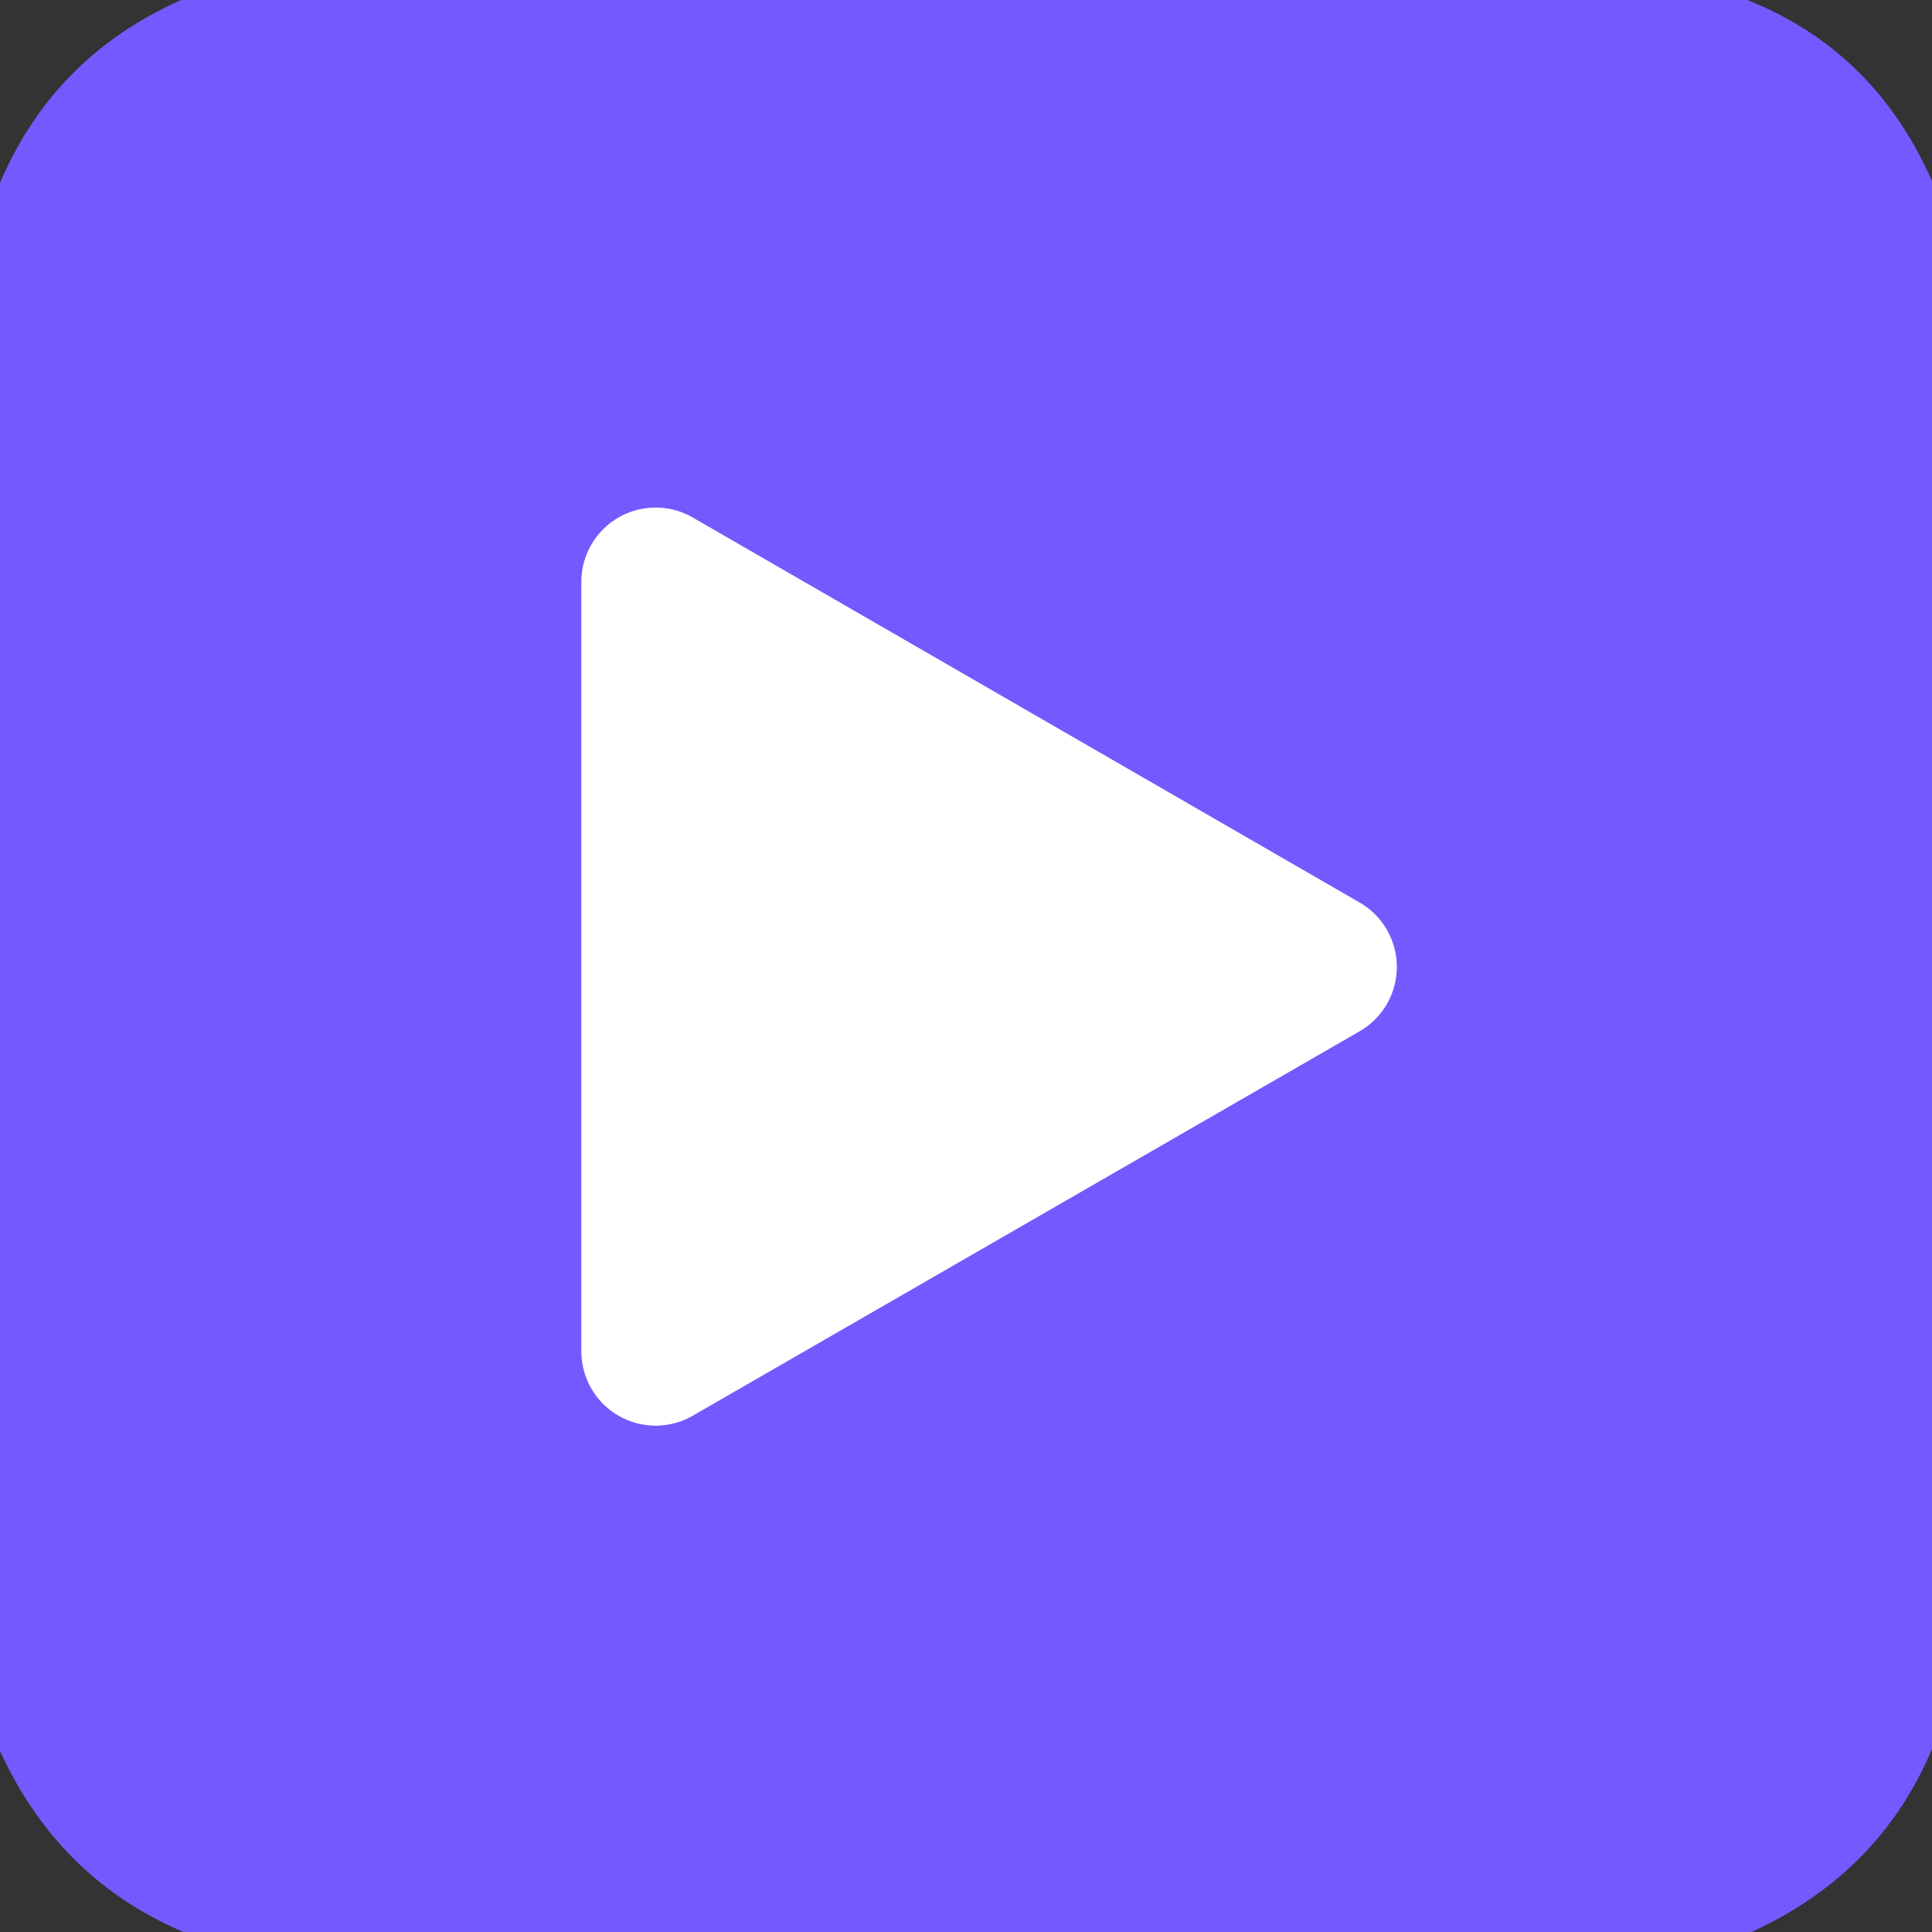 <?xml version="1.0" encoding="UTF-8" standalone="no"?>
<!DOCTYPE svg PUBLIC "-//W3C//DTD SVG 1.1//EN" "http://www.w3.org/Graphics/SVG/1.1/DTD/svg11.dtd">
<svg xmlns="http://www.w3.org/2000/svg" version="1.1" viewBox="0.00 0.00 32.00 32.00">
<rect x="0.00" y="0.00" width="32.00" height="32.00" fill="#333333" stroke="none"/>
<path stroke="#baacff" stroke-width="2.00" fill="none" stroke-linecap="butt" vector-effect="non-scaling-stroke" d="
  M 22.52 17.08
  A 1.23 1.23 0.0 0 0 22.52 14.95
  L 11.47 8.57
  A 1.23 1.23 0.0 0 0 9.63 9.64
  L 9.63 22.38
  A 1.23 1.23 0.0 0 0 11.47 23.45
  L 22.52 17.08"
/>
<path fill="#7559ff" d="
  M 28.94 0.00
  Q 31.05 0.84 32.00 3.00
  L 32.00 28.97
  Q 31.13 31.03 29.01 32.00
  L 3.04 32.00
  Q 0.97 31.12 0.00 29.00
  L 0.00 3.03
  Q 0.89 0.94 3.00 0.00
  L 28.94 0.00
  Z
  M 22.52 17.08
  A 1.23 1.23 0.0 0 0 22.52 14.95
  L 11.47 8.57
  A 1.23 1.23 0.0 0 0 9.63 9.64
  L 9.63 22.38
  A 1.23 1.23 0.0 0 0 11.47 23.45
  L 22.52 17.08
  Z"
/>
<path fill="#ffffff" d="
  M 22.52 17.08
  L 11.47 23.45
  A 1.23 1.23 0.0 0 1 9.63 22.38
  L 9.63 9.64
  A 1.23 1.23 0.0 0 1 11.47 8.57
  L 22.52 14.95
  A 1.23 1.23 0.0 0 1 22.52 17.08
  Z"
/>
</svg>
